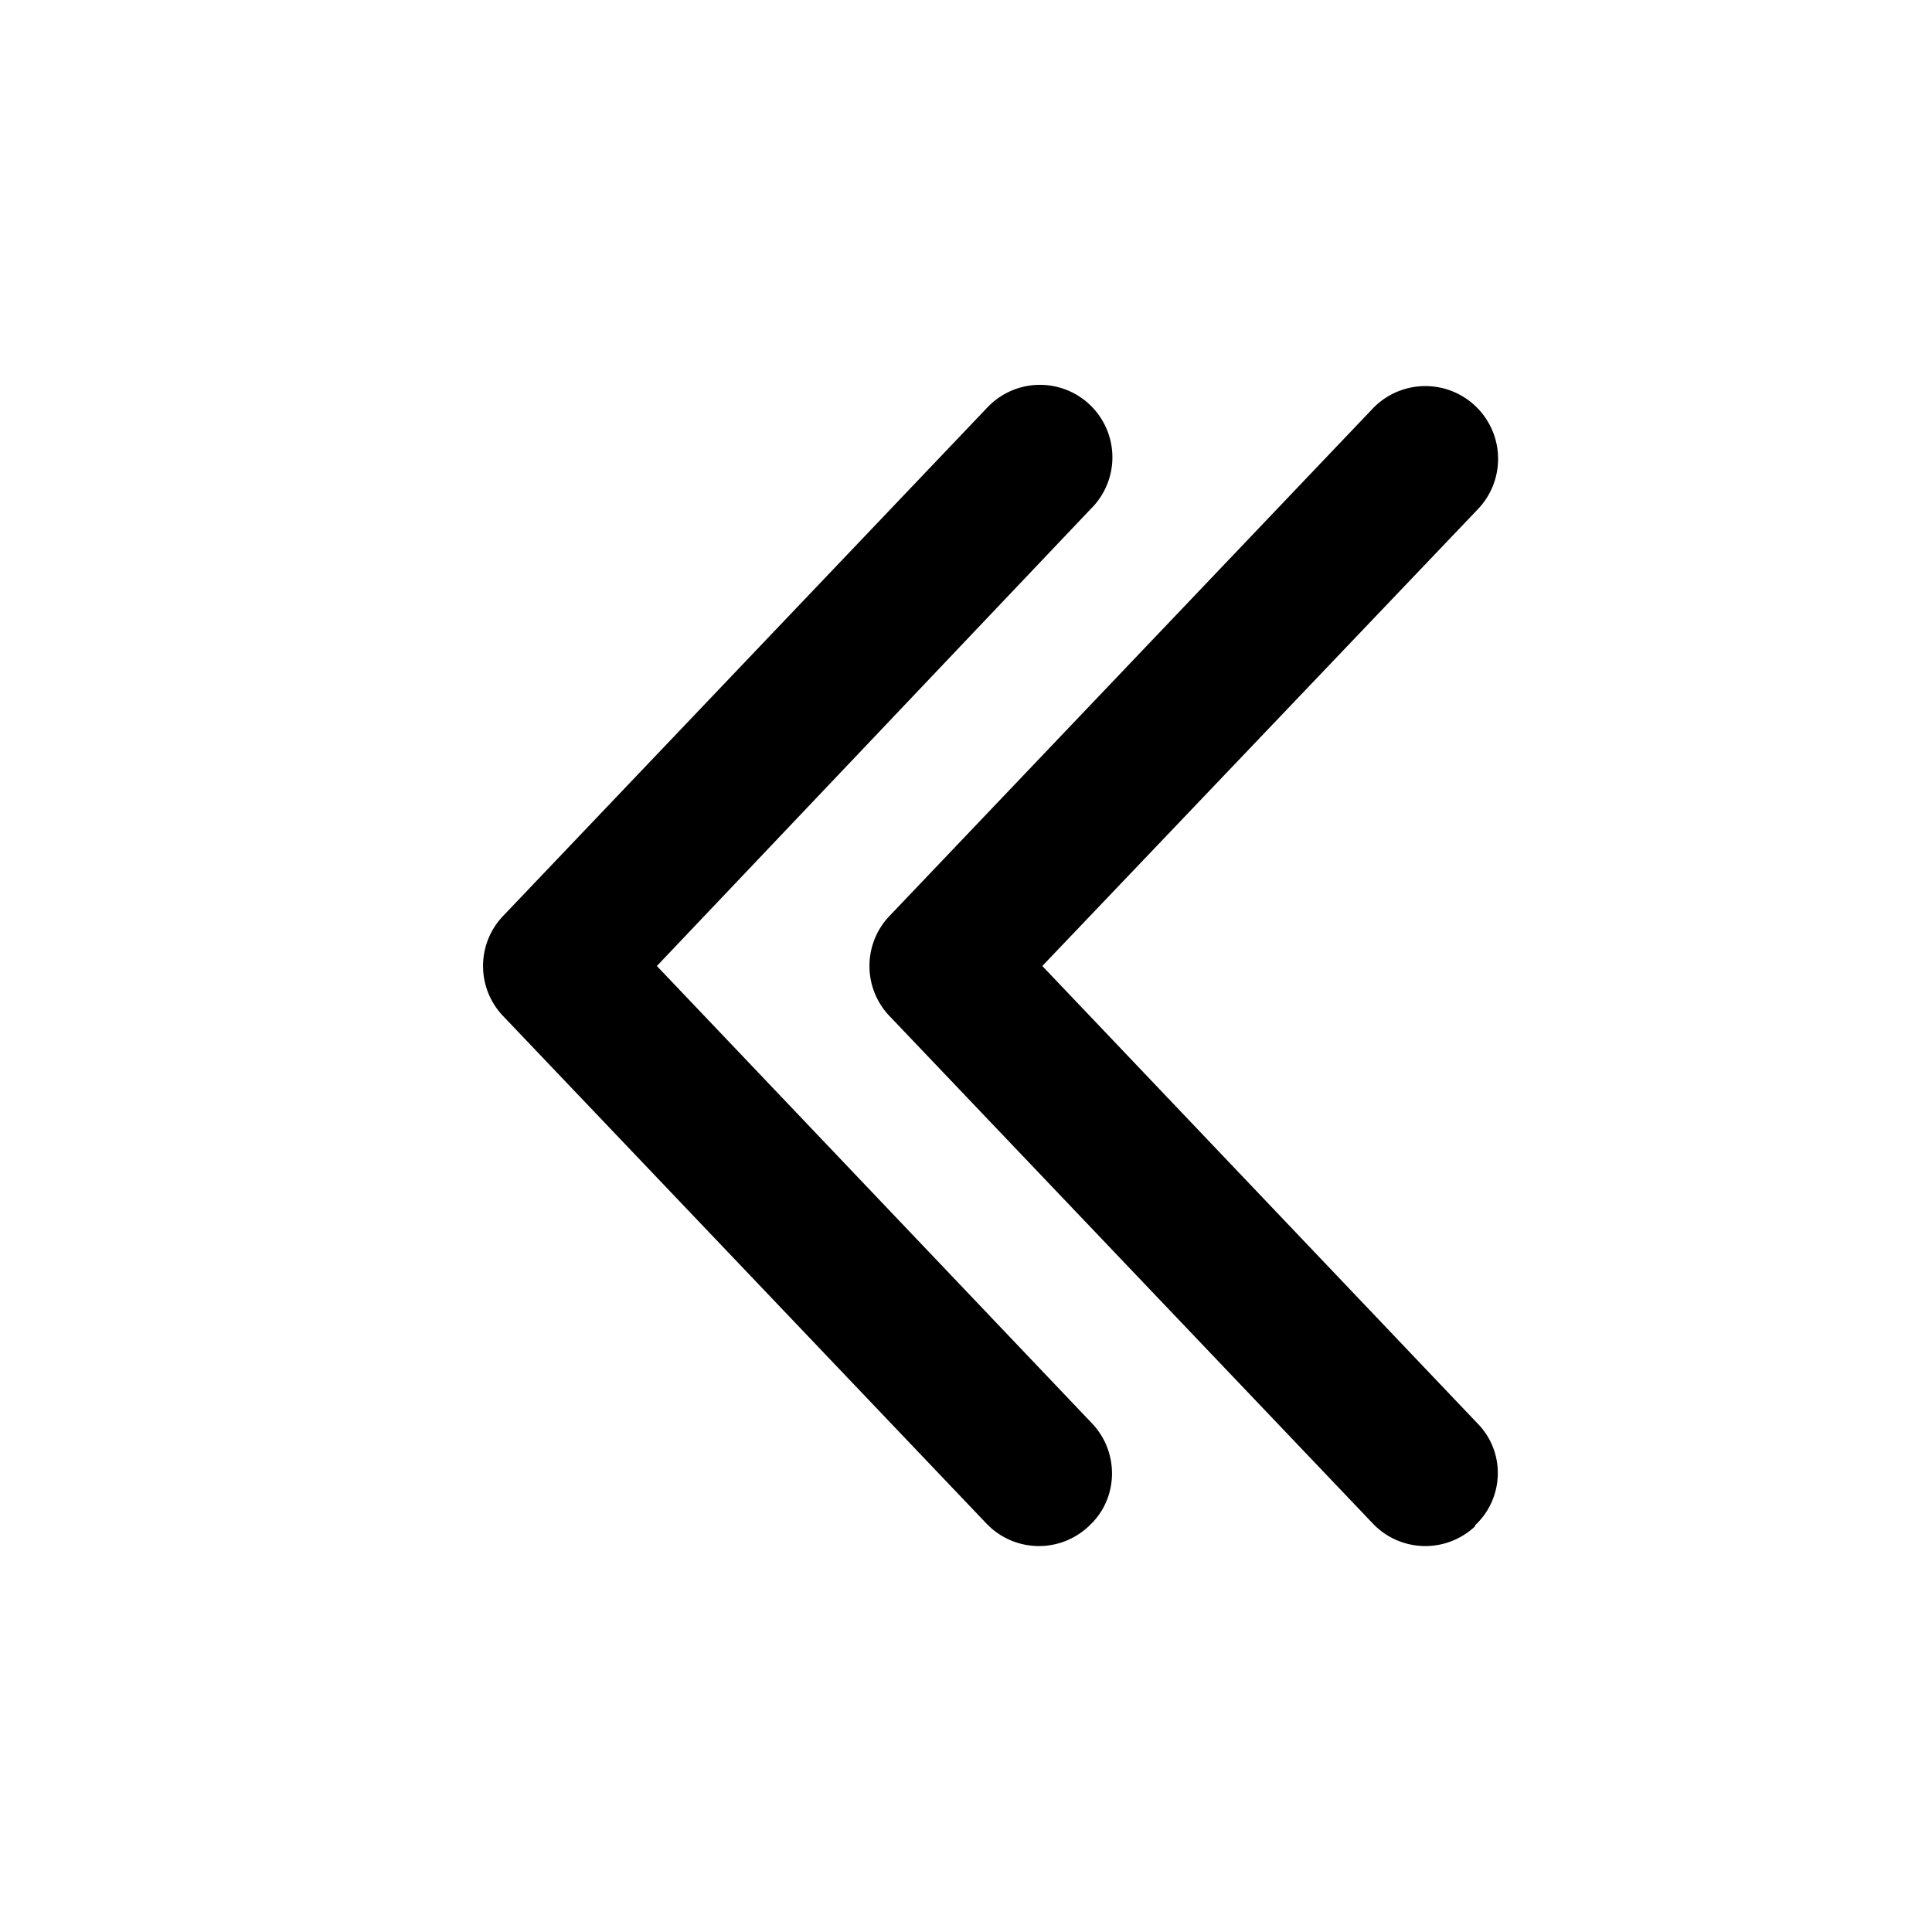 <svg width="20" height="20" viewBox="0 0 20 20" xmlns="http://www.w3.org/2000/svg"><path d="M11.27 15.8a.75.75 0 0 1-1.06-.03l-5-5.25a.75.75 0 0 1 0-1.04l5-5.25a.75.75 0 1 1 1.08 1.04L6.8 10l4.5 4.73c.29.3.28.78-.02 1.06Zm4 0a.75.75 0 0 1-1.06-.03l-5-5.25a.75.75 0 0 1 0-1.04l5-5.25a.75.75 0 1 1 1.09 1.04L10.79 10l4.5 4.73c.3.3.28.78-.02 1.06Z"/></svg>